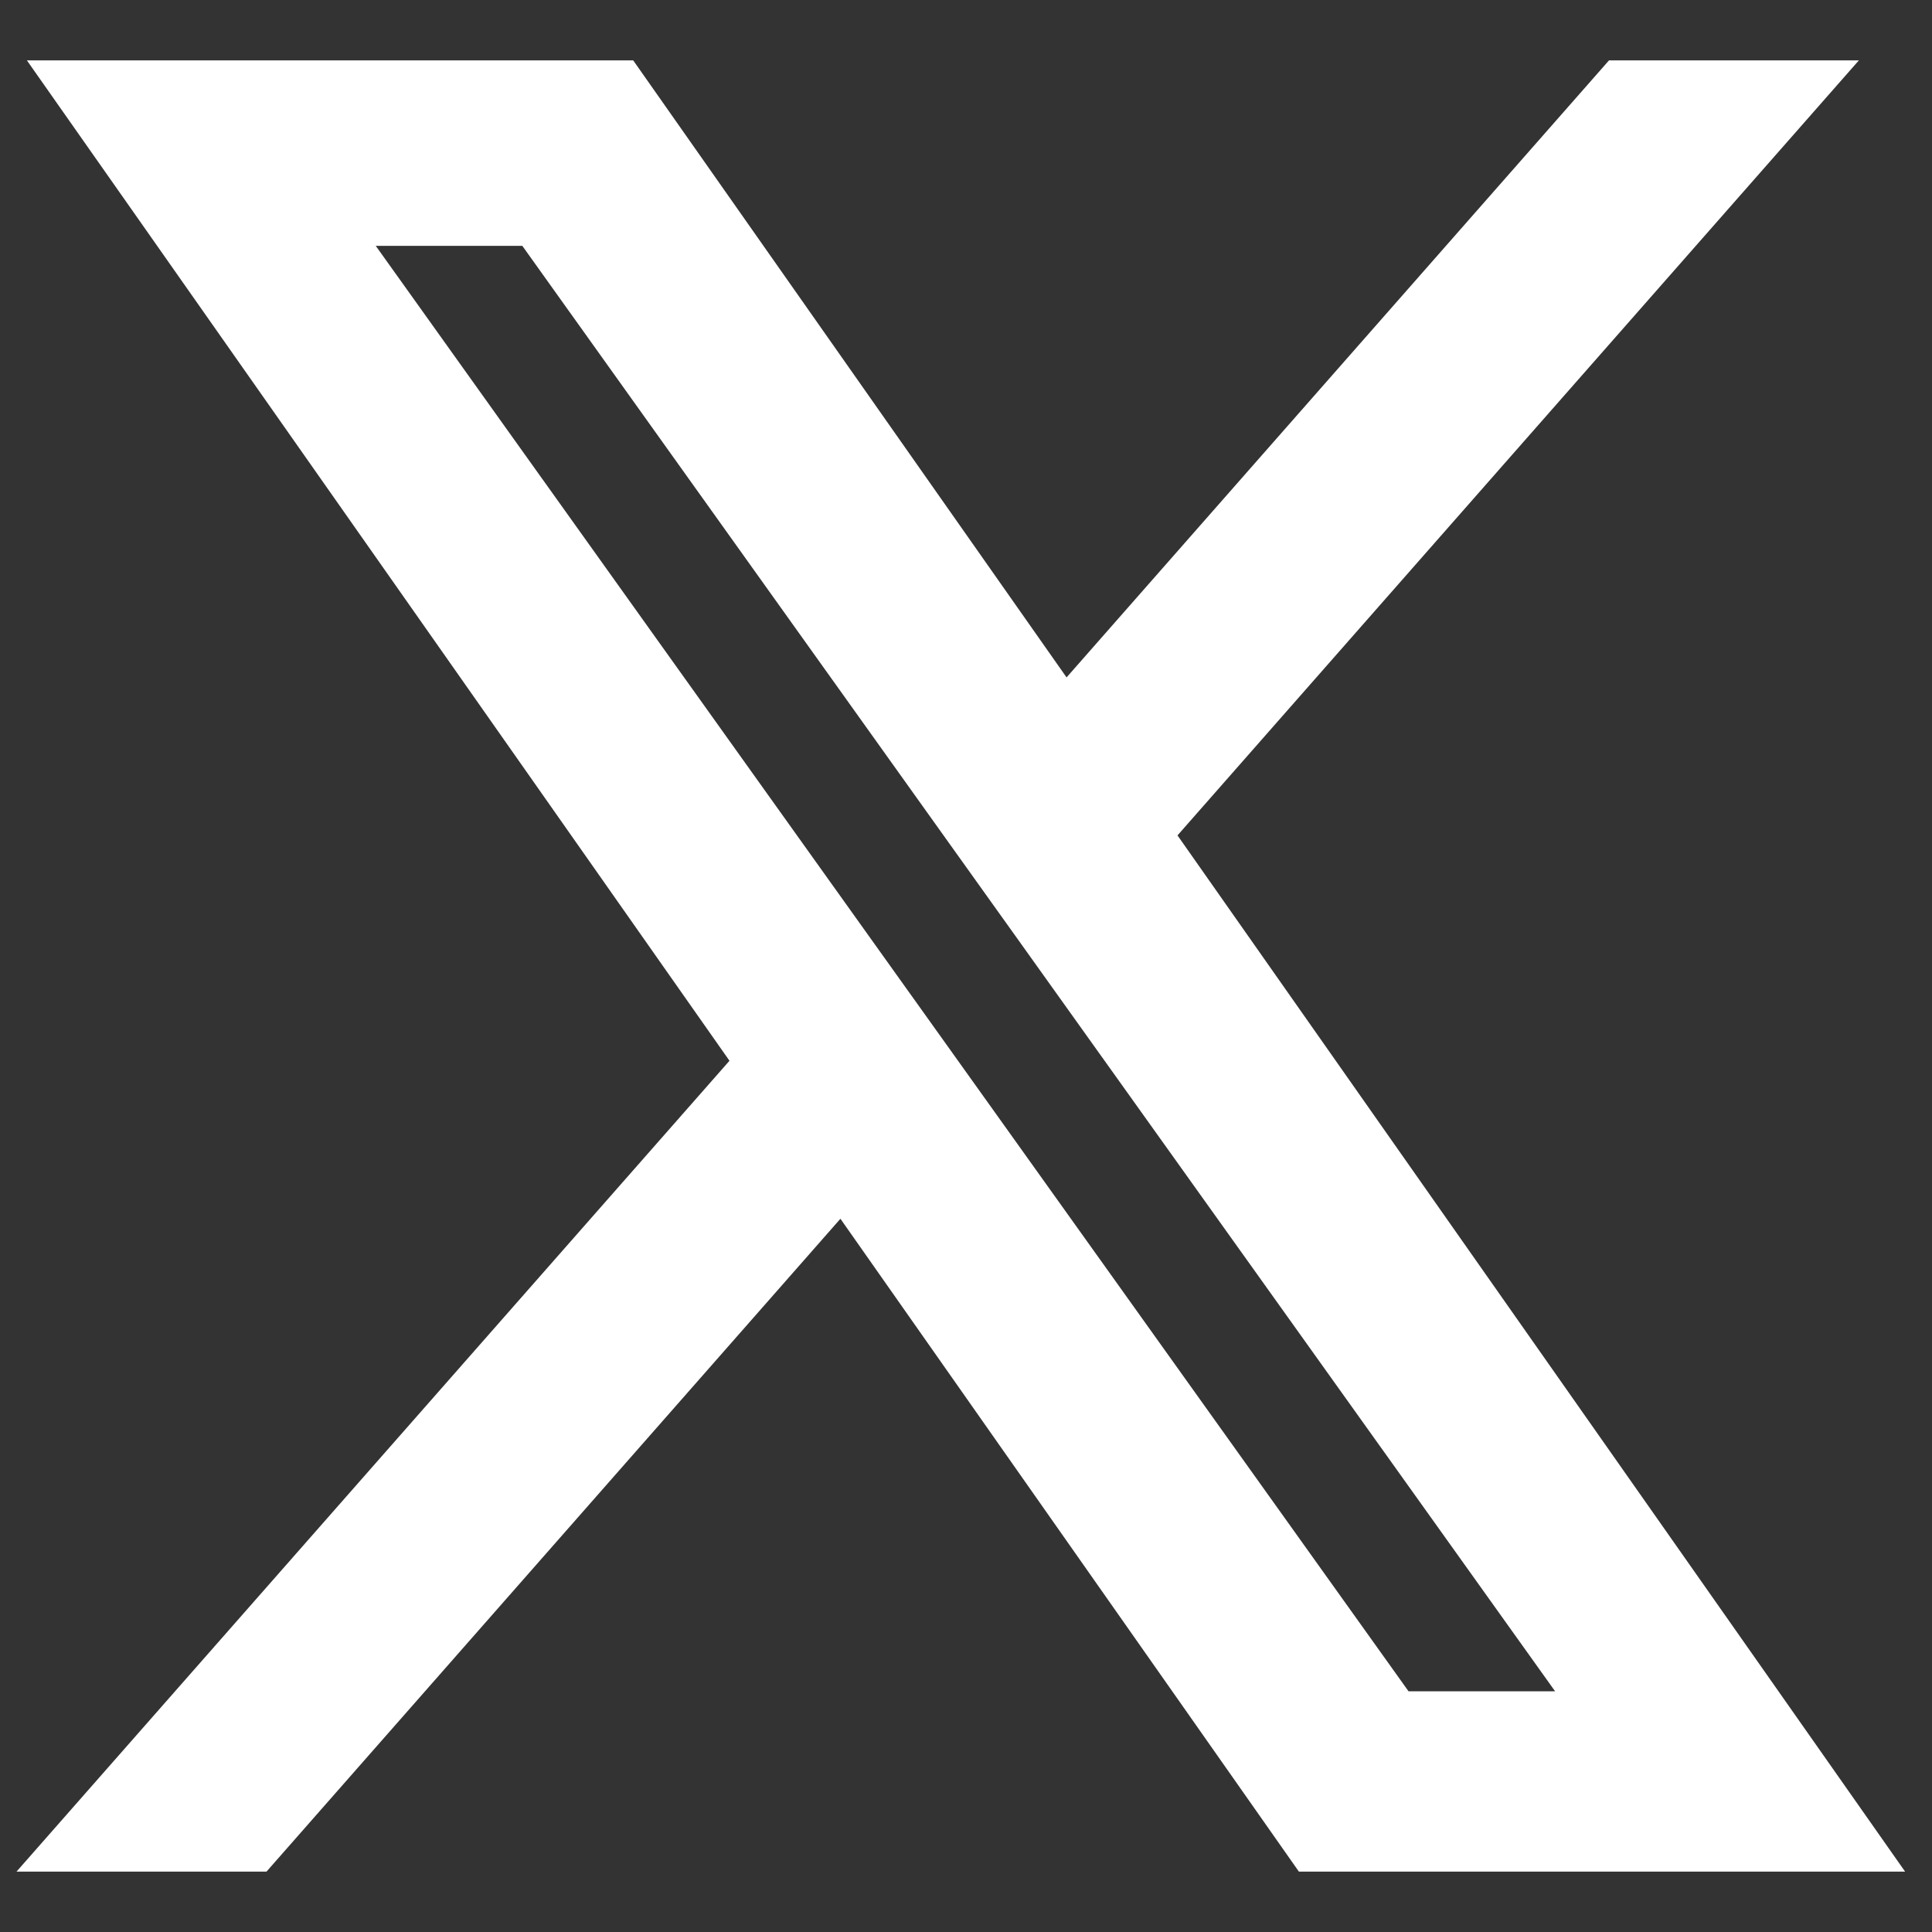 <svg width="20" height="20" viewBox="0 0 20 20" fill="none" xmlns="http://www.w3.org/2000/svg">
<rect x="0" y="0" width="20" height="20" fill="#333333" stroke="none"/>
<g id="Frame 631">
<path id="Vector" d="M11.713 8.622L18.414 1H16.826L11.008 7.618L6.36 1H1L8.028 11.007L1 19H2.589L8.733 12.011L13.641 19H19L11.713 8.622ZM9.538 11.095L8.826 10.099L3.161 2.17H5.6L10.172 8.569L10.884 9.565L16.827 17.883H14.388L9.538 11.095Z" fill="white" stroke="white" stroke-width="0.75"/>
</g>
</svg>

